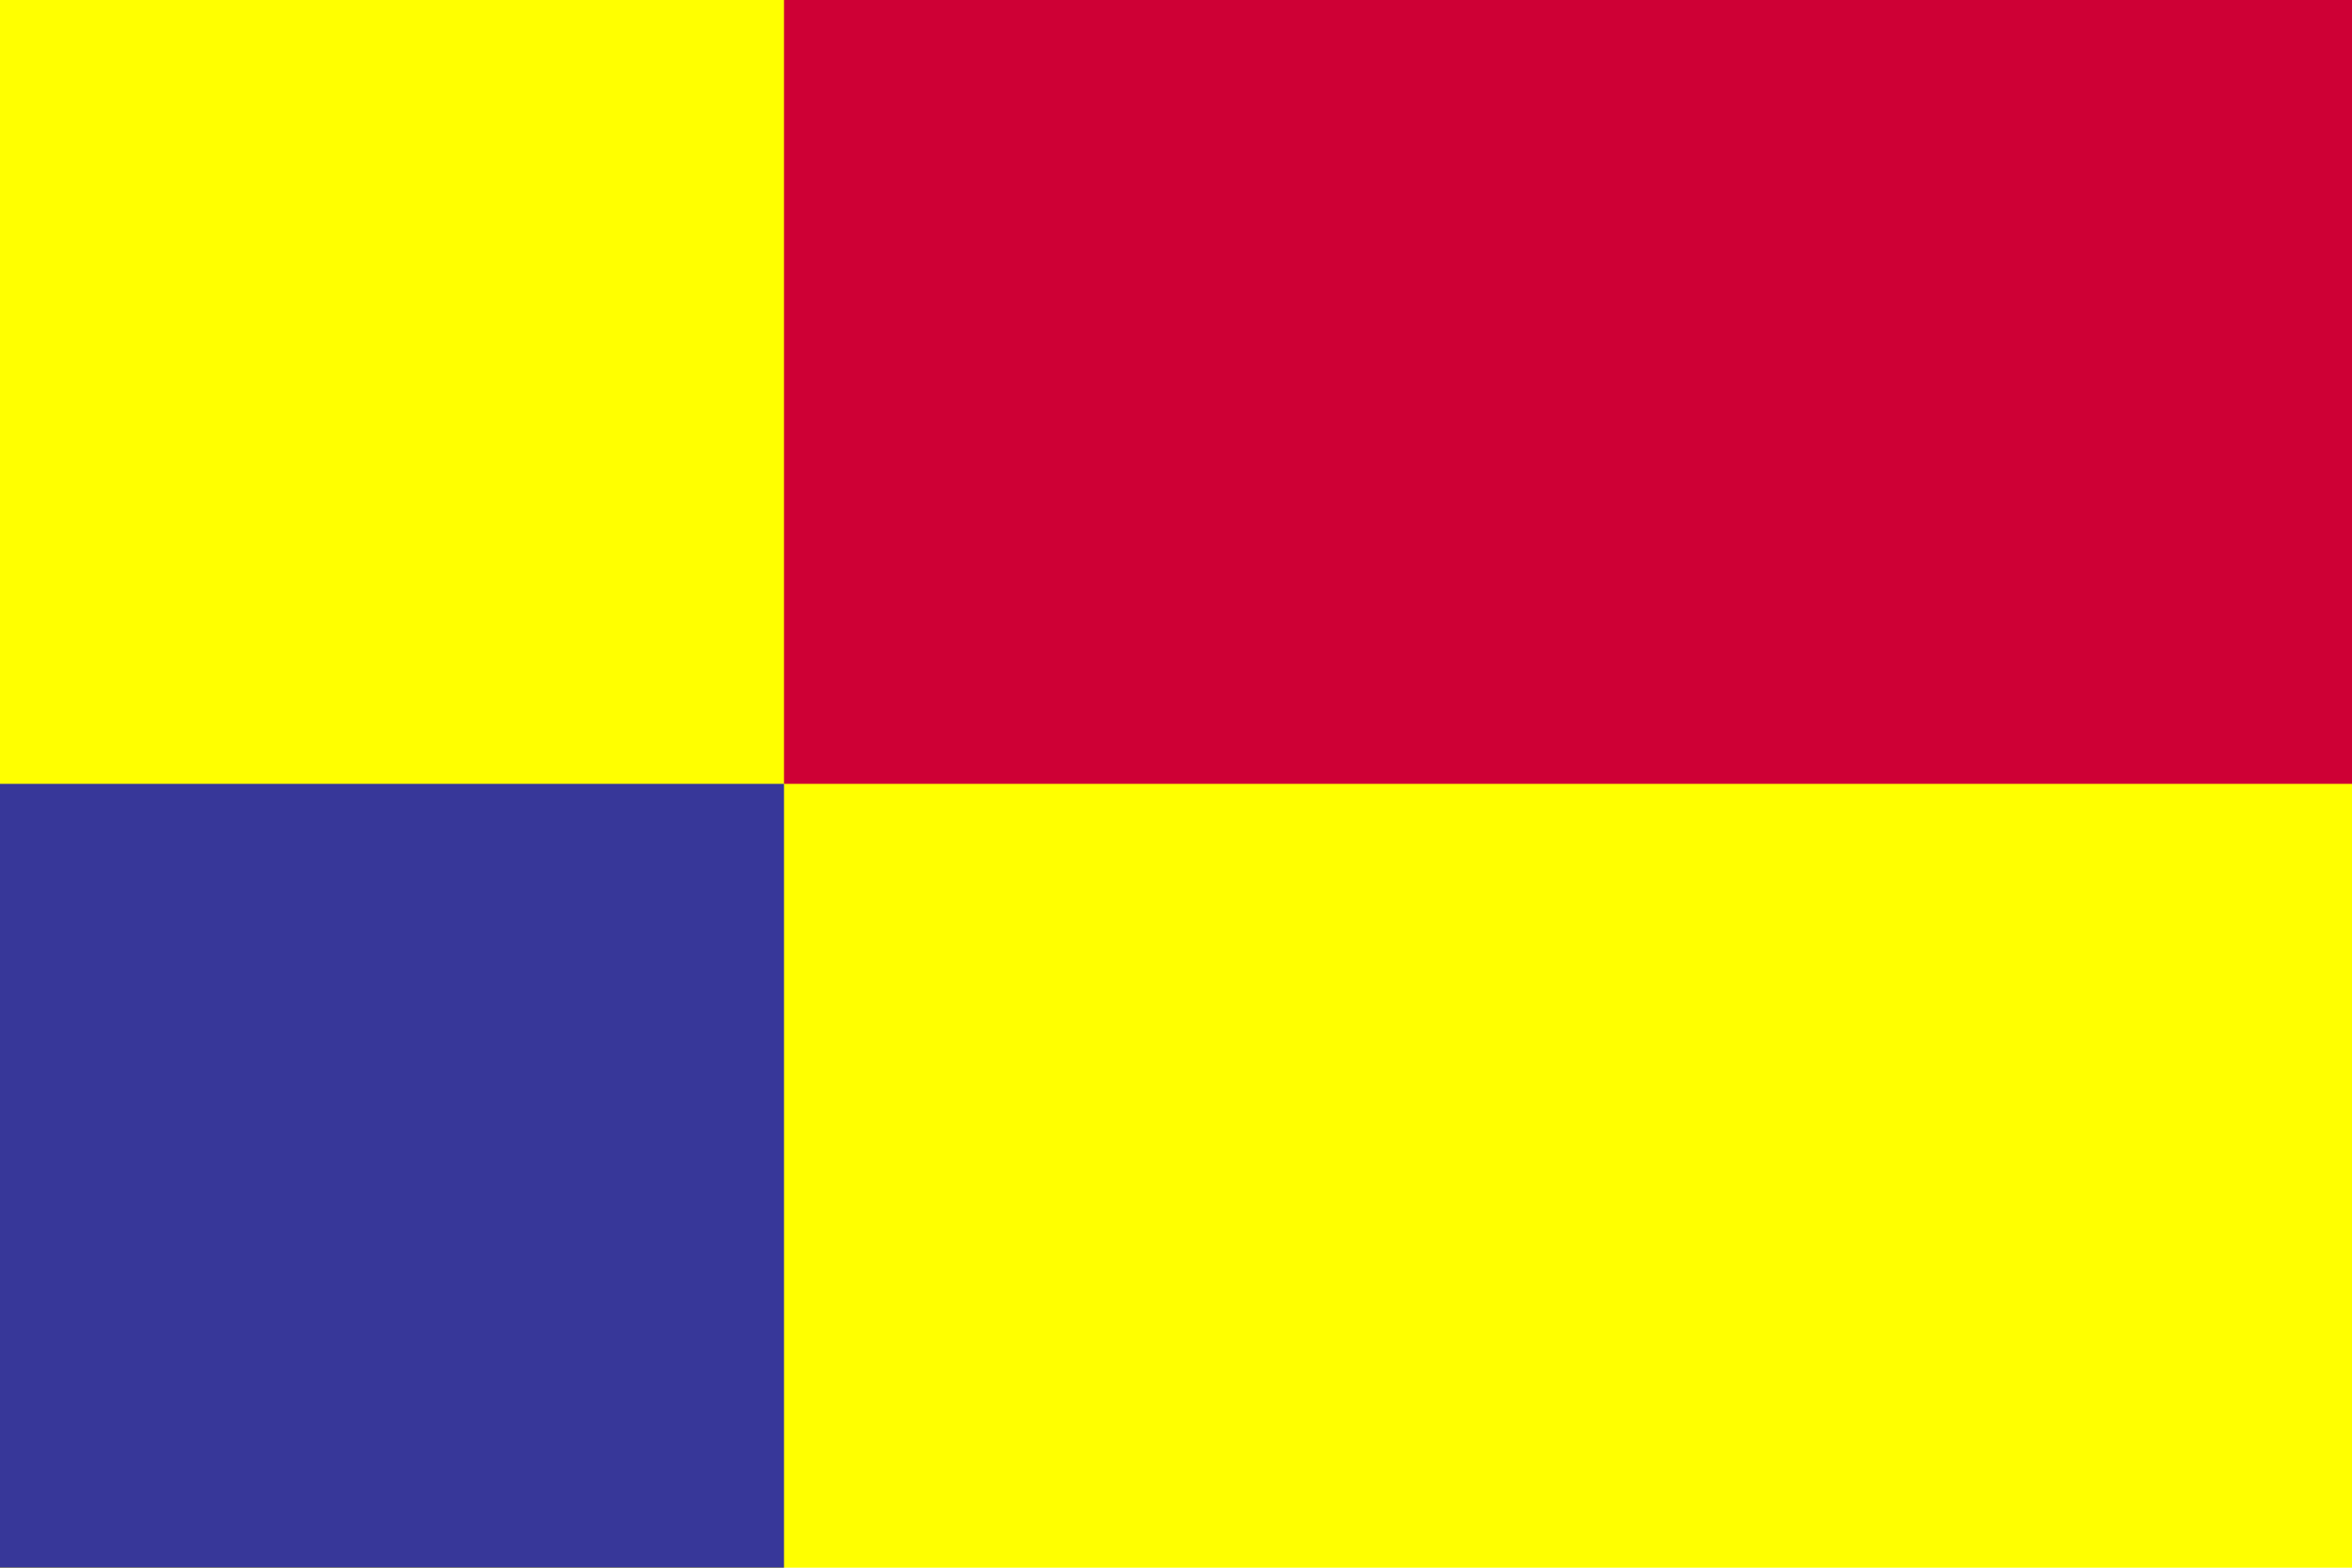 <?xml version="1.0" standalone="no"?>
<!DOCTYPE svg PUBLIC "-//W3C//DTD SVG 1.1//EN"  "http://www.w3.org/Graphics/SVG/1.1/DTD/svg11.dtd">
<svg xmlns="http://www.w3.org/2000/svg" version="1.1" width="600" height="400" id="Kosicky_flag_svg">
<desc>Flag of Košice region (SK)</desc>
<rect height="400" width="600" fill="#ff0"/>
<rect y="200" height="200" width="200" fill="#373799"/>
<rect x="200" height="200" width="400" fill="#ce0035"/>
</svg>
